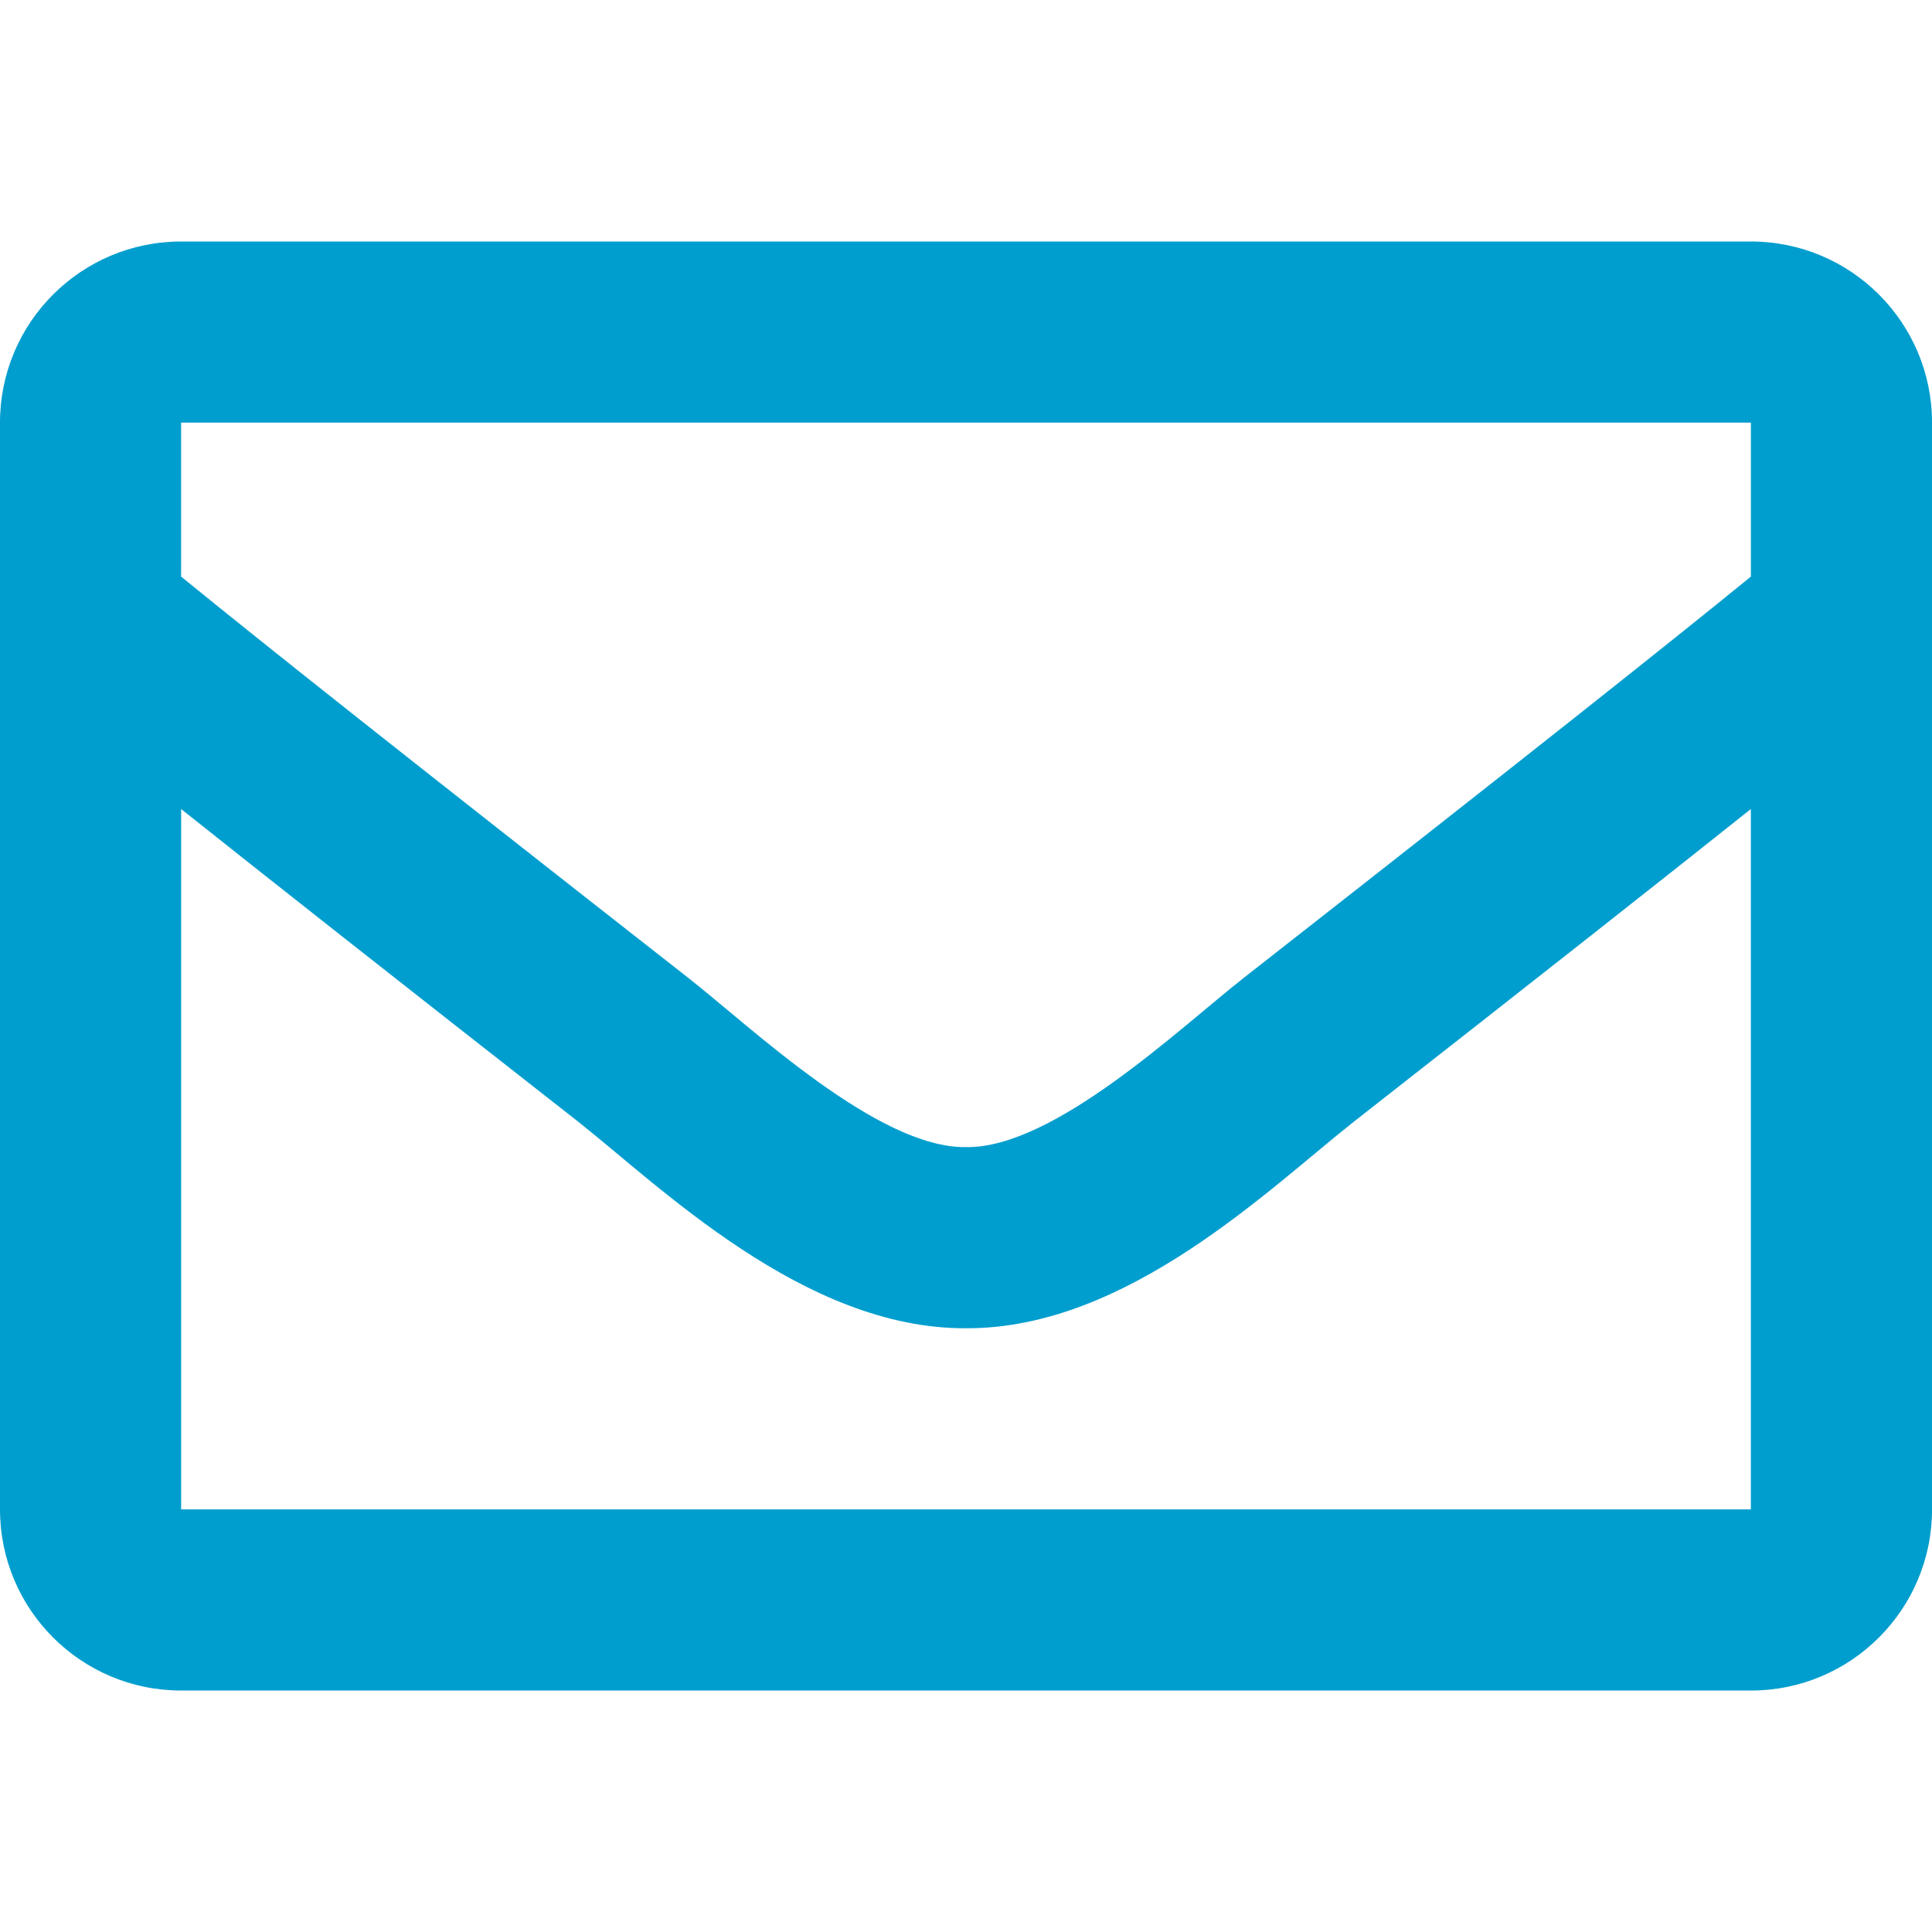 <?xml version="1.0" encoding="utf-8"?>
<!-- Generator: Adobe Illustrator 16.0.3, SVG Export Plug-In . SVG Version: 6.00 Build 0)  -->
<!DOCTYPE svg PUBLIC "-//W3C//DTD SVG 1.1//EN" "http://www.w3.org/Graphics/SVG/1.1/DTD/svg11.dtd">
<svg version="1.1" id="レイヤー_1" xmlns="http://www.w3.org/2000/svg" xmlns:xlink="http://www.w3.org/1999/xlink" x="0px"
	 y="0px" width="50px" height="50px" viewBox="475 150 50 50" enable-background="new 475 150 50 50" xml:space="preserve">
<path fill="#009ECE" d="M520.313,156.25h-40.625c-2.589,0-4.688,2.099-4.688,4.688v28.125c0,2.589,2.099,4.688,4.688,4.688h40.625
	c2.589,0,4.688-2.099,4.688-4.688v-28.125C525,158.349,522.901,156.25,520.313,156.25z M520.313,160.938v3.984
	c-2.189,1.783-5.681,4.557-13.144,10.4c-1.645,1.293-4.902,4.401-7.169,4.365c-2.267,0.036-5.525-3.072-7.169-4.365
	c-7.462-5.844-10.954-8.616-13.144-10.4v-3.984H520.313z M479.688,189.063v-18.125c2.238,1.782,5.411,4.283,10.248,8.07
	c2.134,1.681,5.872,5.39,10.064,5.367c4.172,0.022,7.862-3.633,10.063-5.366c4.837-3.787,8.011-6.289,10.249-8.071v18.125H479.688z"
	/>
</svg>
